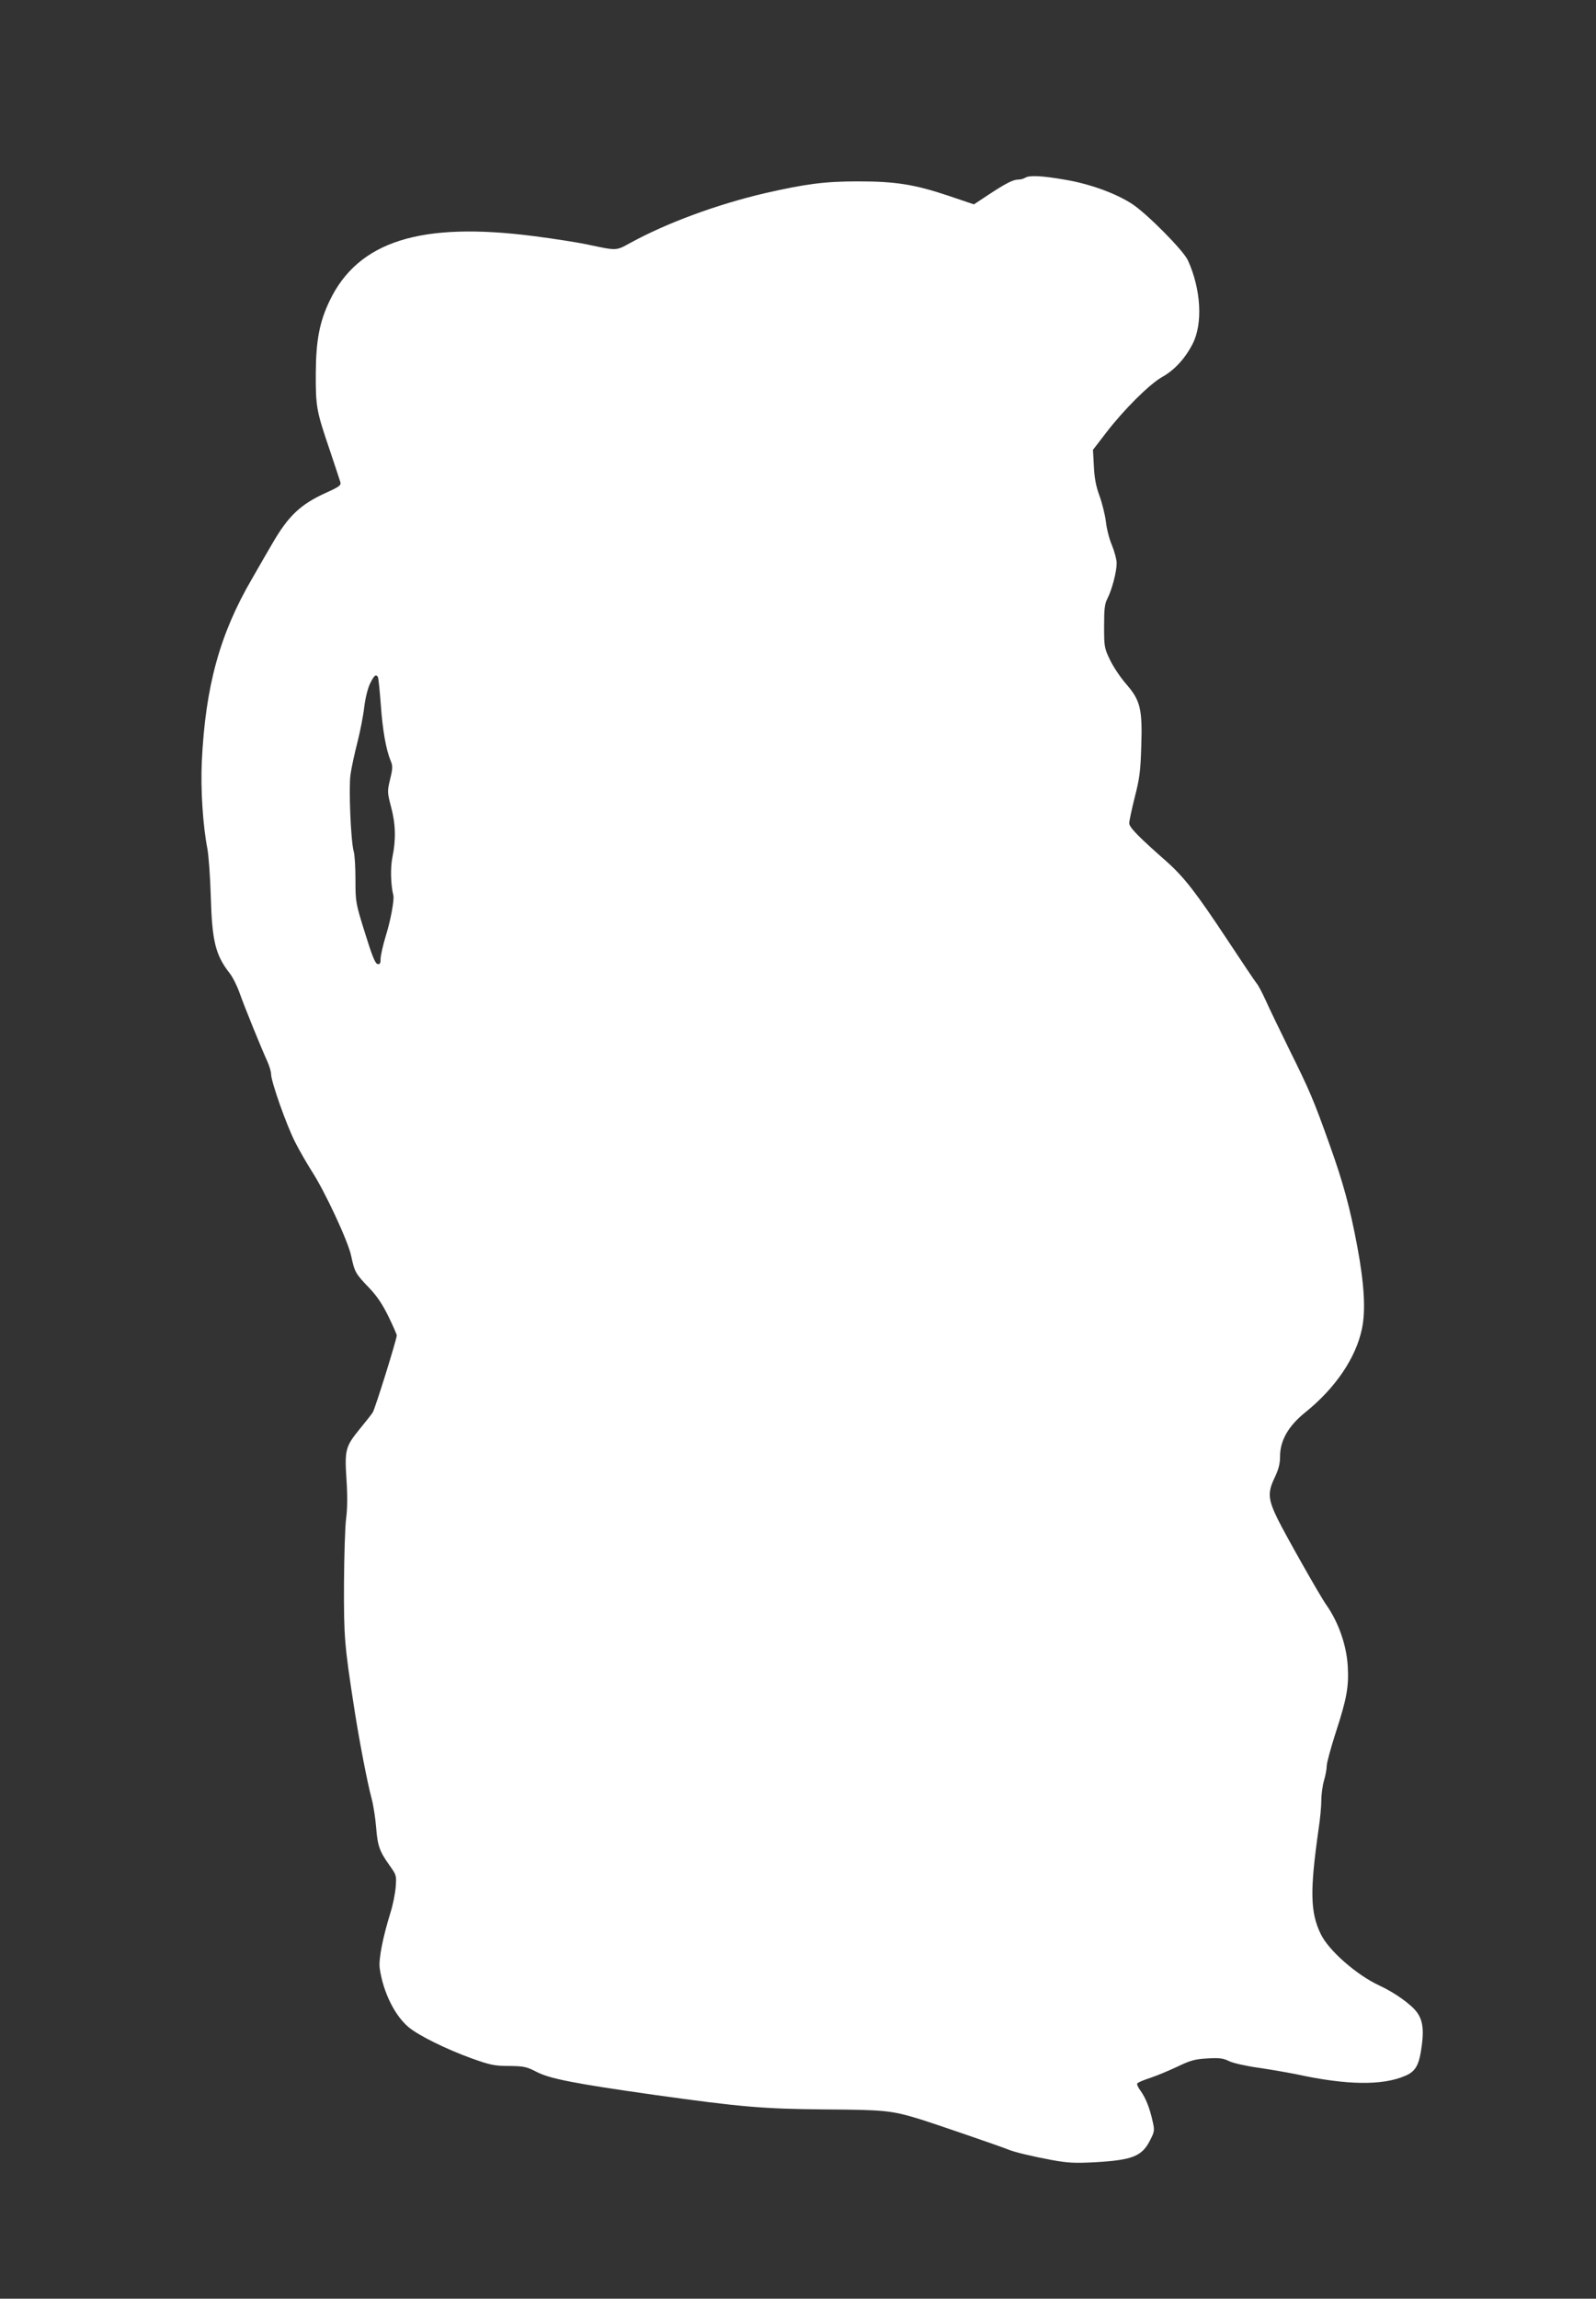 <?xml version="1.0" standalone="no"?>
<!DOCTYPE svg PUBLIC "-//W3C//DTD SVG 20010904//EN"
 "http://www.w3.org/TR/2001/REC-SVG-20010904/DTD/svg10.dtd">
<svg version="1.0" xmlns="http://www.w3.org/2000/svg"
 width="889pt" height="1280pt" viewBox="0 0 889 1280"
 preserveAspectRatio="xMidYMid meet">
<rect x="0" y="0" width="889" height="1280" fill="#333333" stroke="none"/>
<g transform="translate(0,1280) scale(0.1,-0.1)"
fill="#ffffff" stroke="none">
<path d="M5710 11810 c-8 -5 -25 -10 -38 -10 -29 0 -68 -20 -167 -85 l-80 -53
-145 49 c-186 62 -292 79 -500 79 -187 0 -292 -14 -520 -66 -265 -62 -543
-164 -748 -276 -82 -45 -73 -45 -242 -9 -52 11 -185 32 -295 46 -631 82 -980
-28 -1139 -360 -56 -117 -76 -220 -77 -402 -1 -188 4 -212 76 -424 30 -90 58
-173 61 -184 5 -17 -7 -26 -78 -58 -144 -65 -212 -129 -303 -287 -22 -38 -73
-125 -112 -194 -179 -307 -259 -598 -279 -1018 -7 -153 6 -355 31 -483 7 -38
16 -158 19 -265 7 -250 26 -328 105 -429 16 -20 40 -67 54 -106 28 -80 125
-318 156 -385 11 -25 21 -57 21 -71 0 -42 86 -285 134 -379 24 -47 65 -118 91
-159 75 -115 204 -393 221 -474 19 -90 24 -99 99 -177 45 -47 75 -92 109 -161
25 -52 46 -99 46 -105 0 -21 -121 -410 -134 -429 -7 -11 -40 -53 -73 -93 -79
-97 -84 -116 -73 -282 6 -89 5 -162 -2 -215 -6 -44 -11 -208 -12 -365 -1 -296
3 -343 56 -685 26 -171 74 -423 98 -510 10 -38 21 -110 25 -160 8 -103 19
-134 74 -211 39 -55 40 -57 35 -122 -3 -37 -16 -101 -29 -142 -43 -139 -67
-261 -60 -310 19 -133 84 -264 161 -328 56 -47 211 -123 349 -173 106 -38 130
-43 211 -43 82 -1 97 -4 155 -34 72 -37 209 -64 654 -127 480 -67 602 -78 950
-81 332 -2 370 -6 525 -53 70 -21 462 -156 495 -170 32 -14 132 -38 245 -59
89 -16 126 -18 241 -12 207 12 260 33 305 122 25 49 26 55 14 107 -16 73 -38
128 -67 169 -13 17 -22 36 -18 41 3 5 36 19 73 31 37 12 105 41 152 63 73 35
97 41 166 45 65 4 88 1 120 -15 22 -11 93 -27 164 -37 69 -10 165 -27 215 -37
276 -60 475 -63 602 -8 53 22 74 55 87 132 19 113 14 172 -20 220 -31 44 -124
111 -211 151 -127 59 -282 195 -326 286 -59 121 -61 241 -13 580 9 58 16 132
16 166 0 33 7 83 15 110 8 27 15 63 15 81 0 17 23 101 50 185 62 190 74 257
67 372 -7 116 -52 244 -119 339 -35 49 -227 389 -270 476 -55 112 -58 149 -19
231 23 48 31 79 31 120 0 89 47 170 140 245 168 135 282 303 316 465 22 103
13 252 -26 460 -41 219 -79 357 -155 569 -88 247 -111 300 -223 526 -54 110
-114 234 -132 275 -19 41 -41 84 -51 95 -9 11 -82 120 -162 241 -174 263 -240
348 -337 435 -158 139 -210 192 -210 215 0 13 14 78 31 146 27 105 32 146 36
282 7 208 -5 256 -84 347 -31 35 -71 95 -90 134 -32 67 -33 74 -33 188 0 96 3
125 19 155 25 49 51 149 51 196 0 20 -12 64 -26 99 -15 34 -30 94 -34 132 -5
39 -21 104 -36 145 -20 54 -28 100 -31 165 l-5 90 73 95 c98 128 241 270 311
310 69 38 129 103 171 185 58 113 47 304 -26 465 -24 54 -225 257 -309 313
-91 60 -237 113 -374 136 -132 23 -201 26 -224 11z m-3605 -2780 c3 -5 10 -74
16 -152 10 -143 29 -252 55 -314 12 -29 12 -42 -3 -103 -16 -67 -16 -72 5
-153 26 -96 28 -184 8 -280 -12 -59 -10 -152 5 -214 6 -24 -15 -139 -42 -225
-16 -53 -29 -110 -29 -128 0 -25 -4 -32 -17 -29 -13 2 -31 47 -70 173 -52 166
-53 173 -53 295 0 69 -4 141 -10 160 -16 59 -28 348 -18 424 5 39 23 121 39
183 16 63 33 151 38 197 6 48 19 102 32 129 23 47 33 55 44 37z"/>
</g>
</svg>
